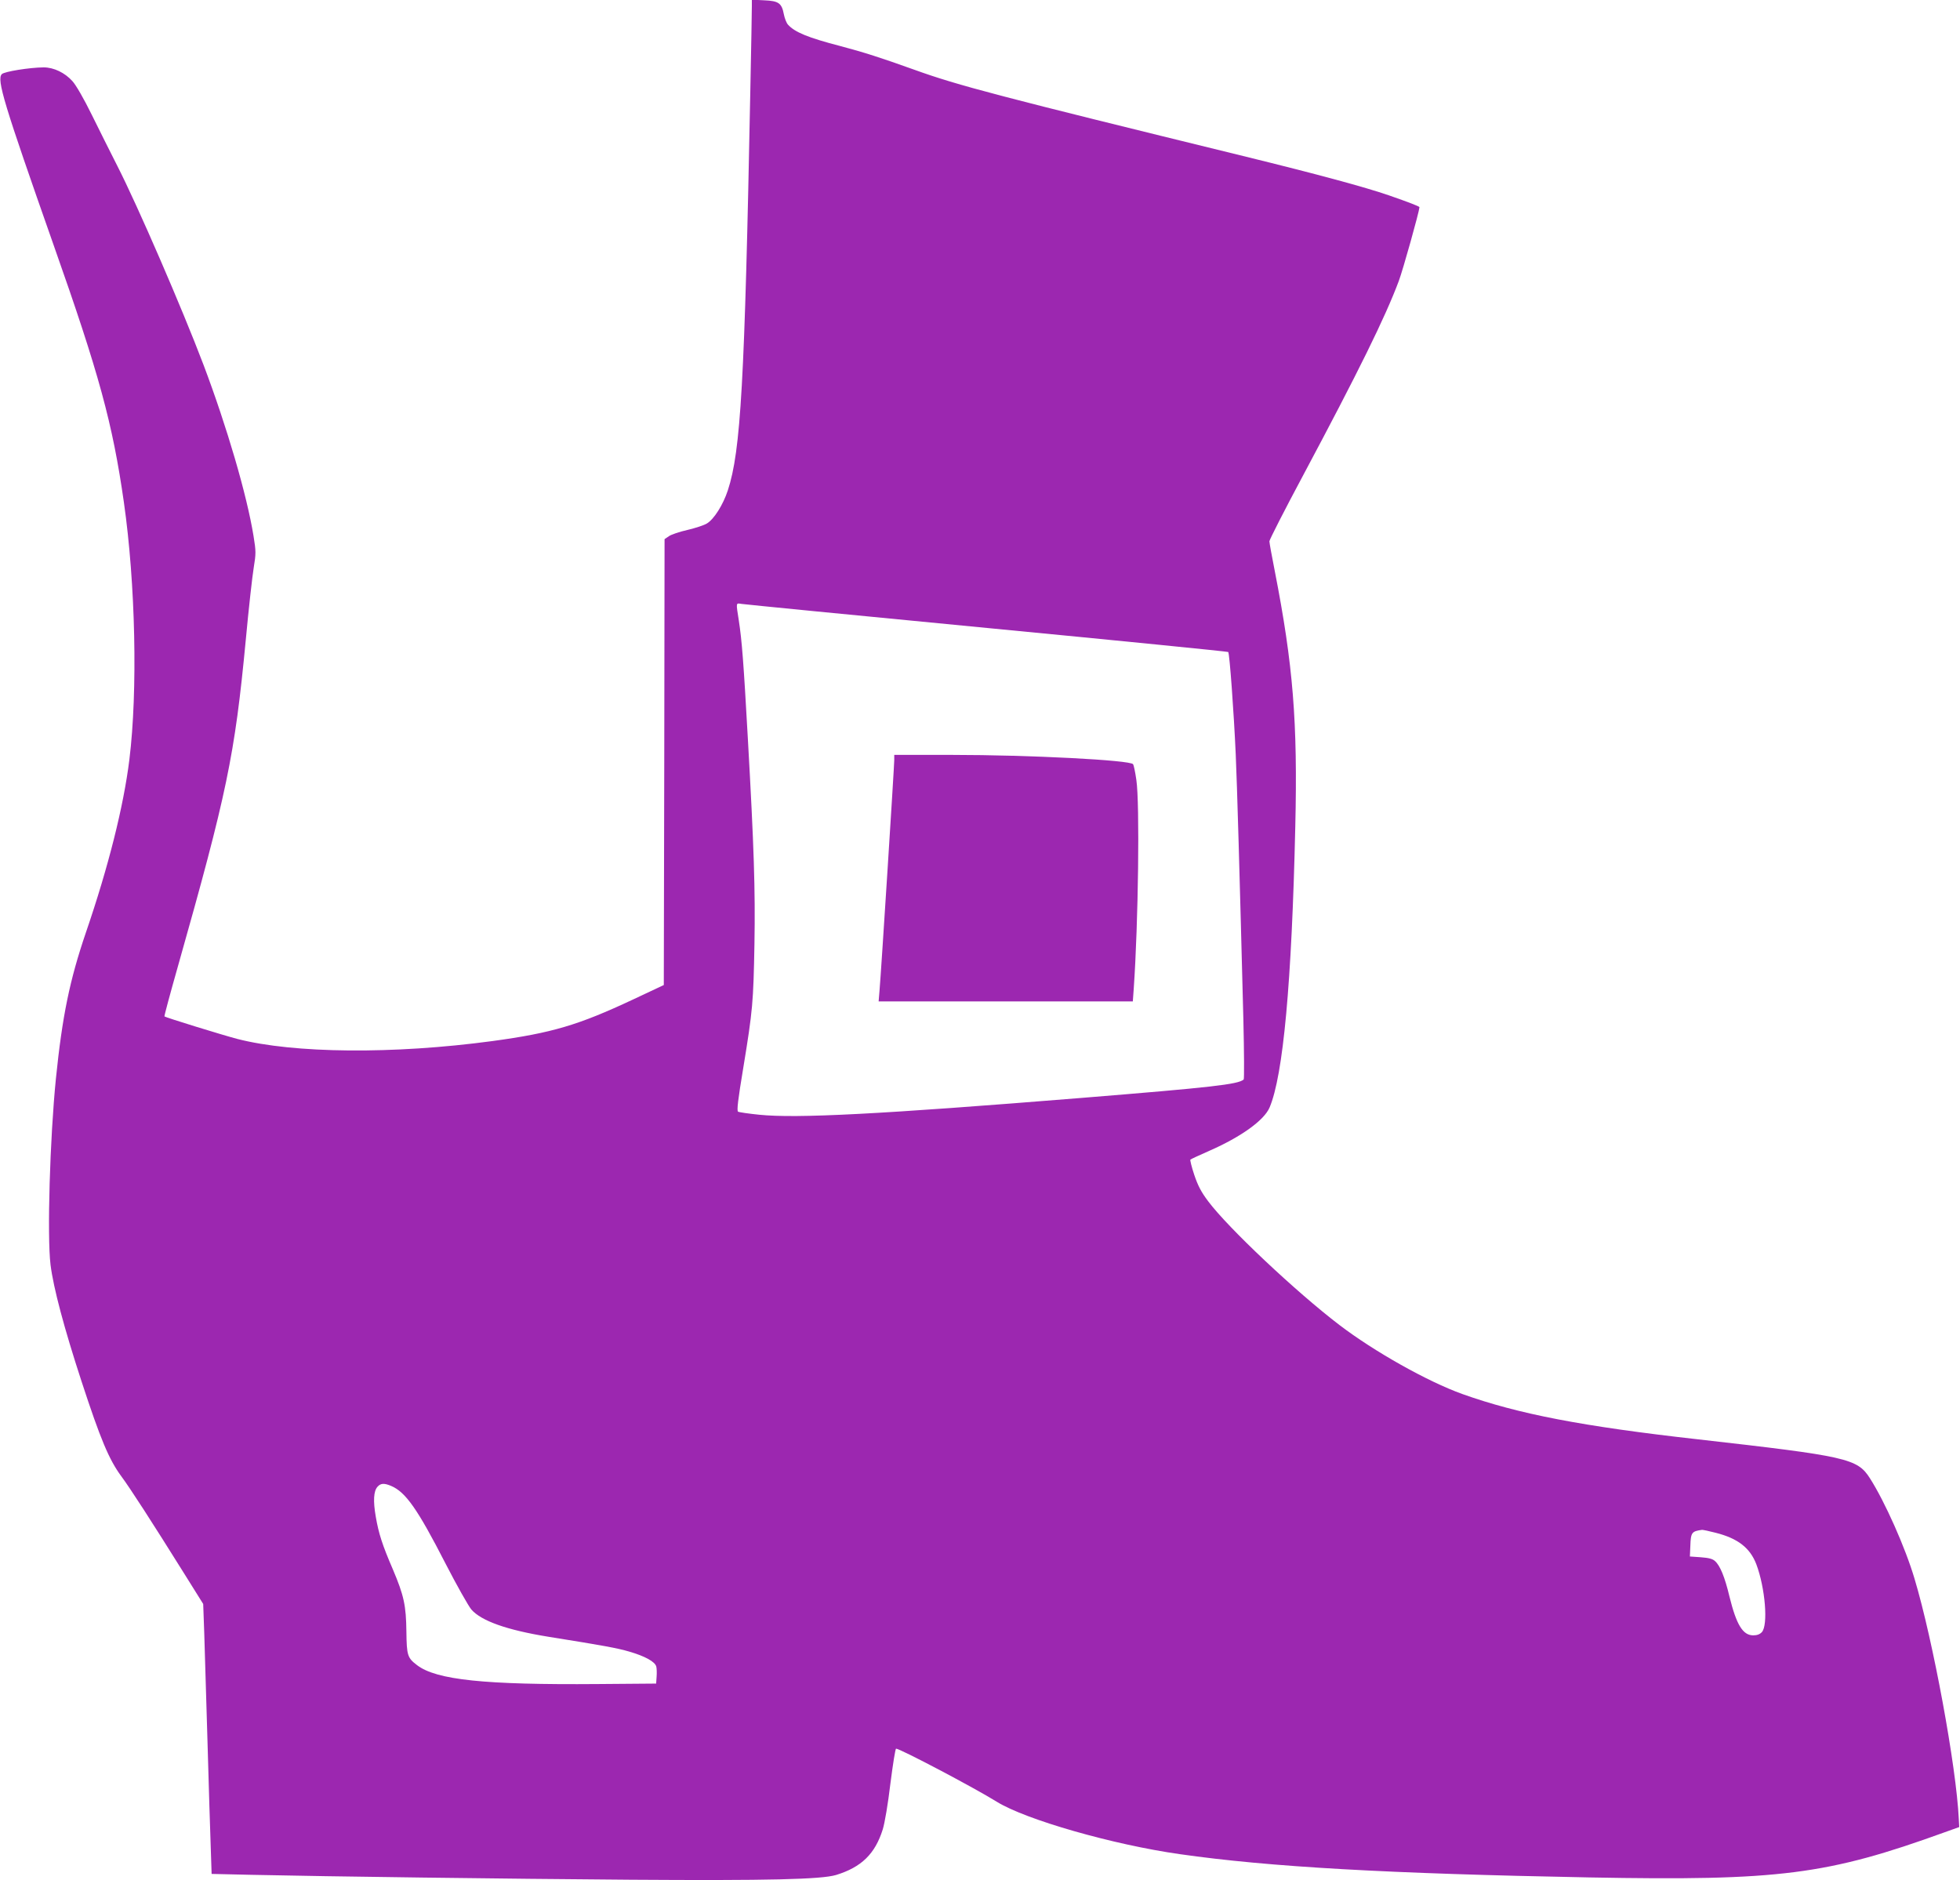<?xml version="1.0" standalone="no"?>
<!DOCTYPE svg PUBLIC "-//W3C//DTD SVG 20010904//EN"
 "http://www.w3.org/TR/2001/REC-SVG-20010904/DTD/svg10.dtd">
<svg version="1.0" xmlns="http://www.w3.org/2000/svg"
 width="1280pt" height="1228pt" viewBox="0 0 1280 1228"
 preserveAspectRatio="xMidYMid meet">
<g transform="translate(0,1228) scale(0.1,-0.1)"
fill="#9c27b0" stroke="none">
<path d="M4910 12239 c0 -24 -4 -273 -10 -554 -37 -1904 -62 -2349 -147 -2608
-31 -94 -90 -188 -137 -216 -18 -11 -75 -30 -127 -42 -52 -12 -106 -30 -121
-41 l-28 -19 -2 -1456 -3 -1456 -200 -94 c-358 -168 -530 -219 -920 -272 -645
-87 -1296 -81 -1665 14 -99 26 -468 140 -476 147 -2 3 37 148 87 324 321 1134
372 1378 444 2134 19 206 43 419 52 473 15 92 15 106 -1 205 -44 271 -174 714
-326 1117 -141 372 -431 1041 -563 1300 -45 88 -120 239 -168 336 -51 104
-103 194 -126 219 -49 55 -122 90 -188 90 -92 -1 -256 -27 -273 -44 -35 -35
13 -192 338 -1116 298 -844 385 -1163 459 -1680 76 -532 91 -1232 36 -1680
-38 -307 -137 -701 -284 -1130 -106 -311 -154 -544 -196 -955 -39 -390 -58
-1026 -35 -1215 19 -152 89 -414 202 -760 125 -382 180 -512 260 -621 58 -78
200 -298 410 -634 l125 -200 7 -195 c3 -107 13 -422 21 -700 8 -278 17 -587
21 -686 l6 -182 262 -6 c501 -11 1647 -26 2476 -32 897 -6 1242 2 1340 31 166
51 255 138 305 298 13 42 34 165 50 300 16 125 32 227 37 227 26 0 510 -255
658 -347 189 -117 758 -280 1195 -342 587 -84 1360 -127 2675 -152 1241 -23
1552 17 2320 295 l95 34 -3 54 c-16 340 -168 1165 -289 1568 -60 203 -194 504
-292 657 -82 128 -150 143 -1121 253 -758 85 -1176 166 -1540 296 -226 81
-575 277 -803 451 -283 216 -727 634 -857 808 -46 61 -67 102 -91 173 -17 51
-28 96 -25 99 3 3 59 29 125 58 205 90 356 198 392 282 89 209 145 815 168
1835 16 685 -14 1055 -134 1669 -19 96 -35 184 -35 194 0 10 100 206 222 434
359 673 535 1030 623 1266 27 72 133 451 135 482 0 5 -72 33 -199 77 -157 54
-455 135 -952 257 -1592 390 -1861 460 -2149 564 -215 77 -329 114 -485 155
-208 54 -295 90 -339 139 -10 11 -22 42 -27 68 -14 73 -34 87 -129 91 l-80 4
0 -43z m1535 -4060 c864 -83 1573 -154 1576 -157 9 -9 37 -398 49 -667 9 -202
25 -758 50 -1735 5 -211 6 -387 2 -390 -37 -32 -207 -51 -1057 -120 -1321
-107 -1863 -135 -2107 -110 -69 7 -131 16 -138 20 -9 6 -1 76 34 286 62 377
66 429 73 809 6 355 -3 631 -43 1340 -28 502 -39 642 -59 772 -19 121 -20 115
18 109 17 -3 739 -74 1602 -157z m-3891 -5603 c95 -40 173 -151 356 -508 73
-142 149 -276 168 -299 65 -75 232 -134 502 -178 363 -58 450 -74 529 -97 103
-30 169 -66 177 -98 3 -12 4 -42 2 -67 l-3 -44 -380 -3 c-741 -6 -1055 27
-1181 123 -63 48 -68 63 -70 219 -2 171 -16 236 -88 406 -69 160 -93 234 -112
345 -18 103 -14 167 11 195 21 24 44 25 89 6z m8650 -306 c146 -37 225 -99
266 -206 58 -155 78 -397 36 -443 -13 -14 -31 -21 -56 -21 -68 0 -110 68 -156
255 -30 126 -61 201 -94 230 -16 15 -41 21 -93 25 l-71 5 3 70 c3 87 9 95 77
104 6 0 46 -8 88 -19z"/>
<path d="M5840 7316 c0 -39 -86 -1390 -96 -1503 l-6 -73 830 0 830 0 6 83 c30
433 40 1211 17 1364 -7 50 -17 96 -21 102 -16 27 -682 61 -1181 61 l-379 0 0
-34z"/>
</g>
</svg>
